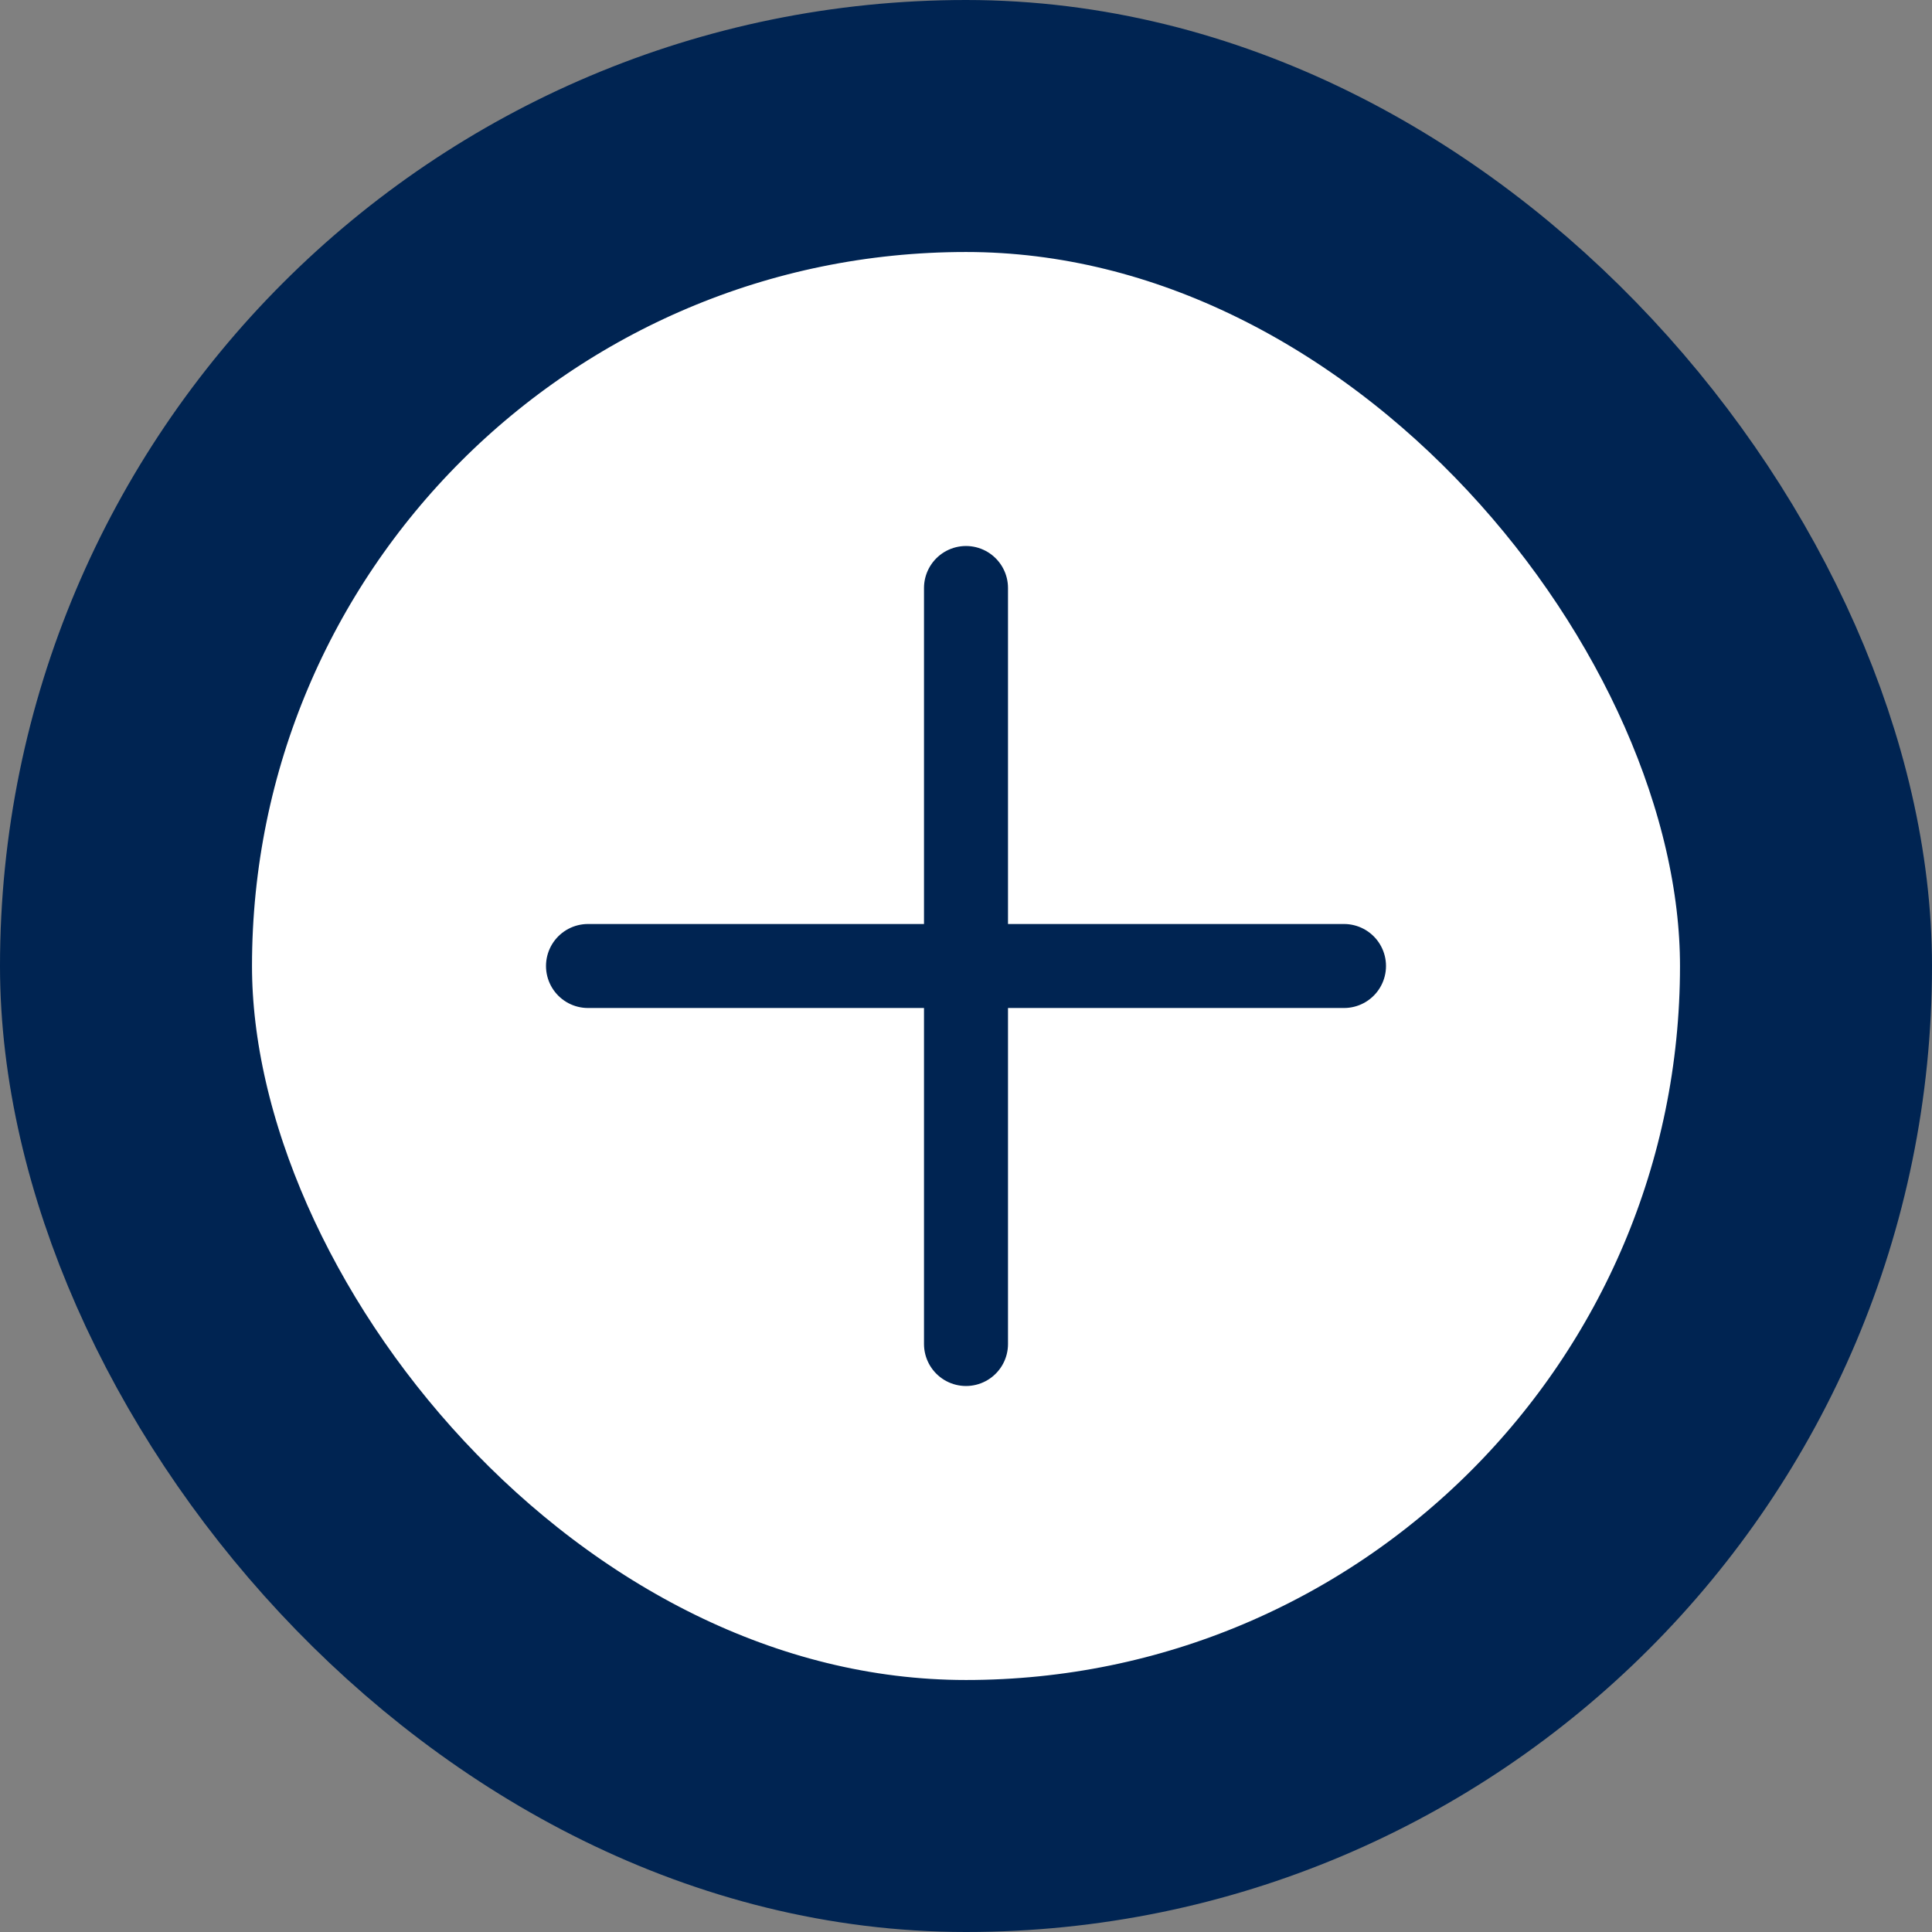 <svg width="46" height="46" viewBox="0 0 46 46" fill="none" xmlns="http://www.w3.org/2000/svg">
<rect x="0" y="0" width="46" height="46" fill="#808080" stroke="none"/>
<g id="Frame 335693">
<rect x="3" y="3" width="40" height="40" rx="20" fill="white"/>
<rect x="3" y="3" width="40" height="40" rx="20" stroke="#002452" stroke-width="6"/>
<path id="Vector 1" d="M23 14V32M32 23L14 23" stroke="#002452" stroke-width="2" stroke-linecap="round"/>
</g>
</svg>

